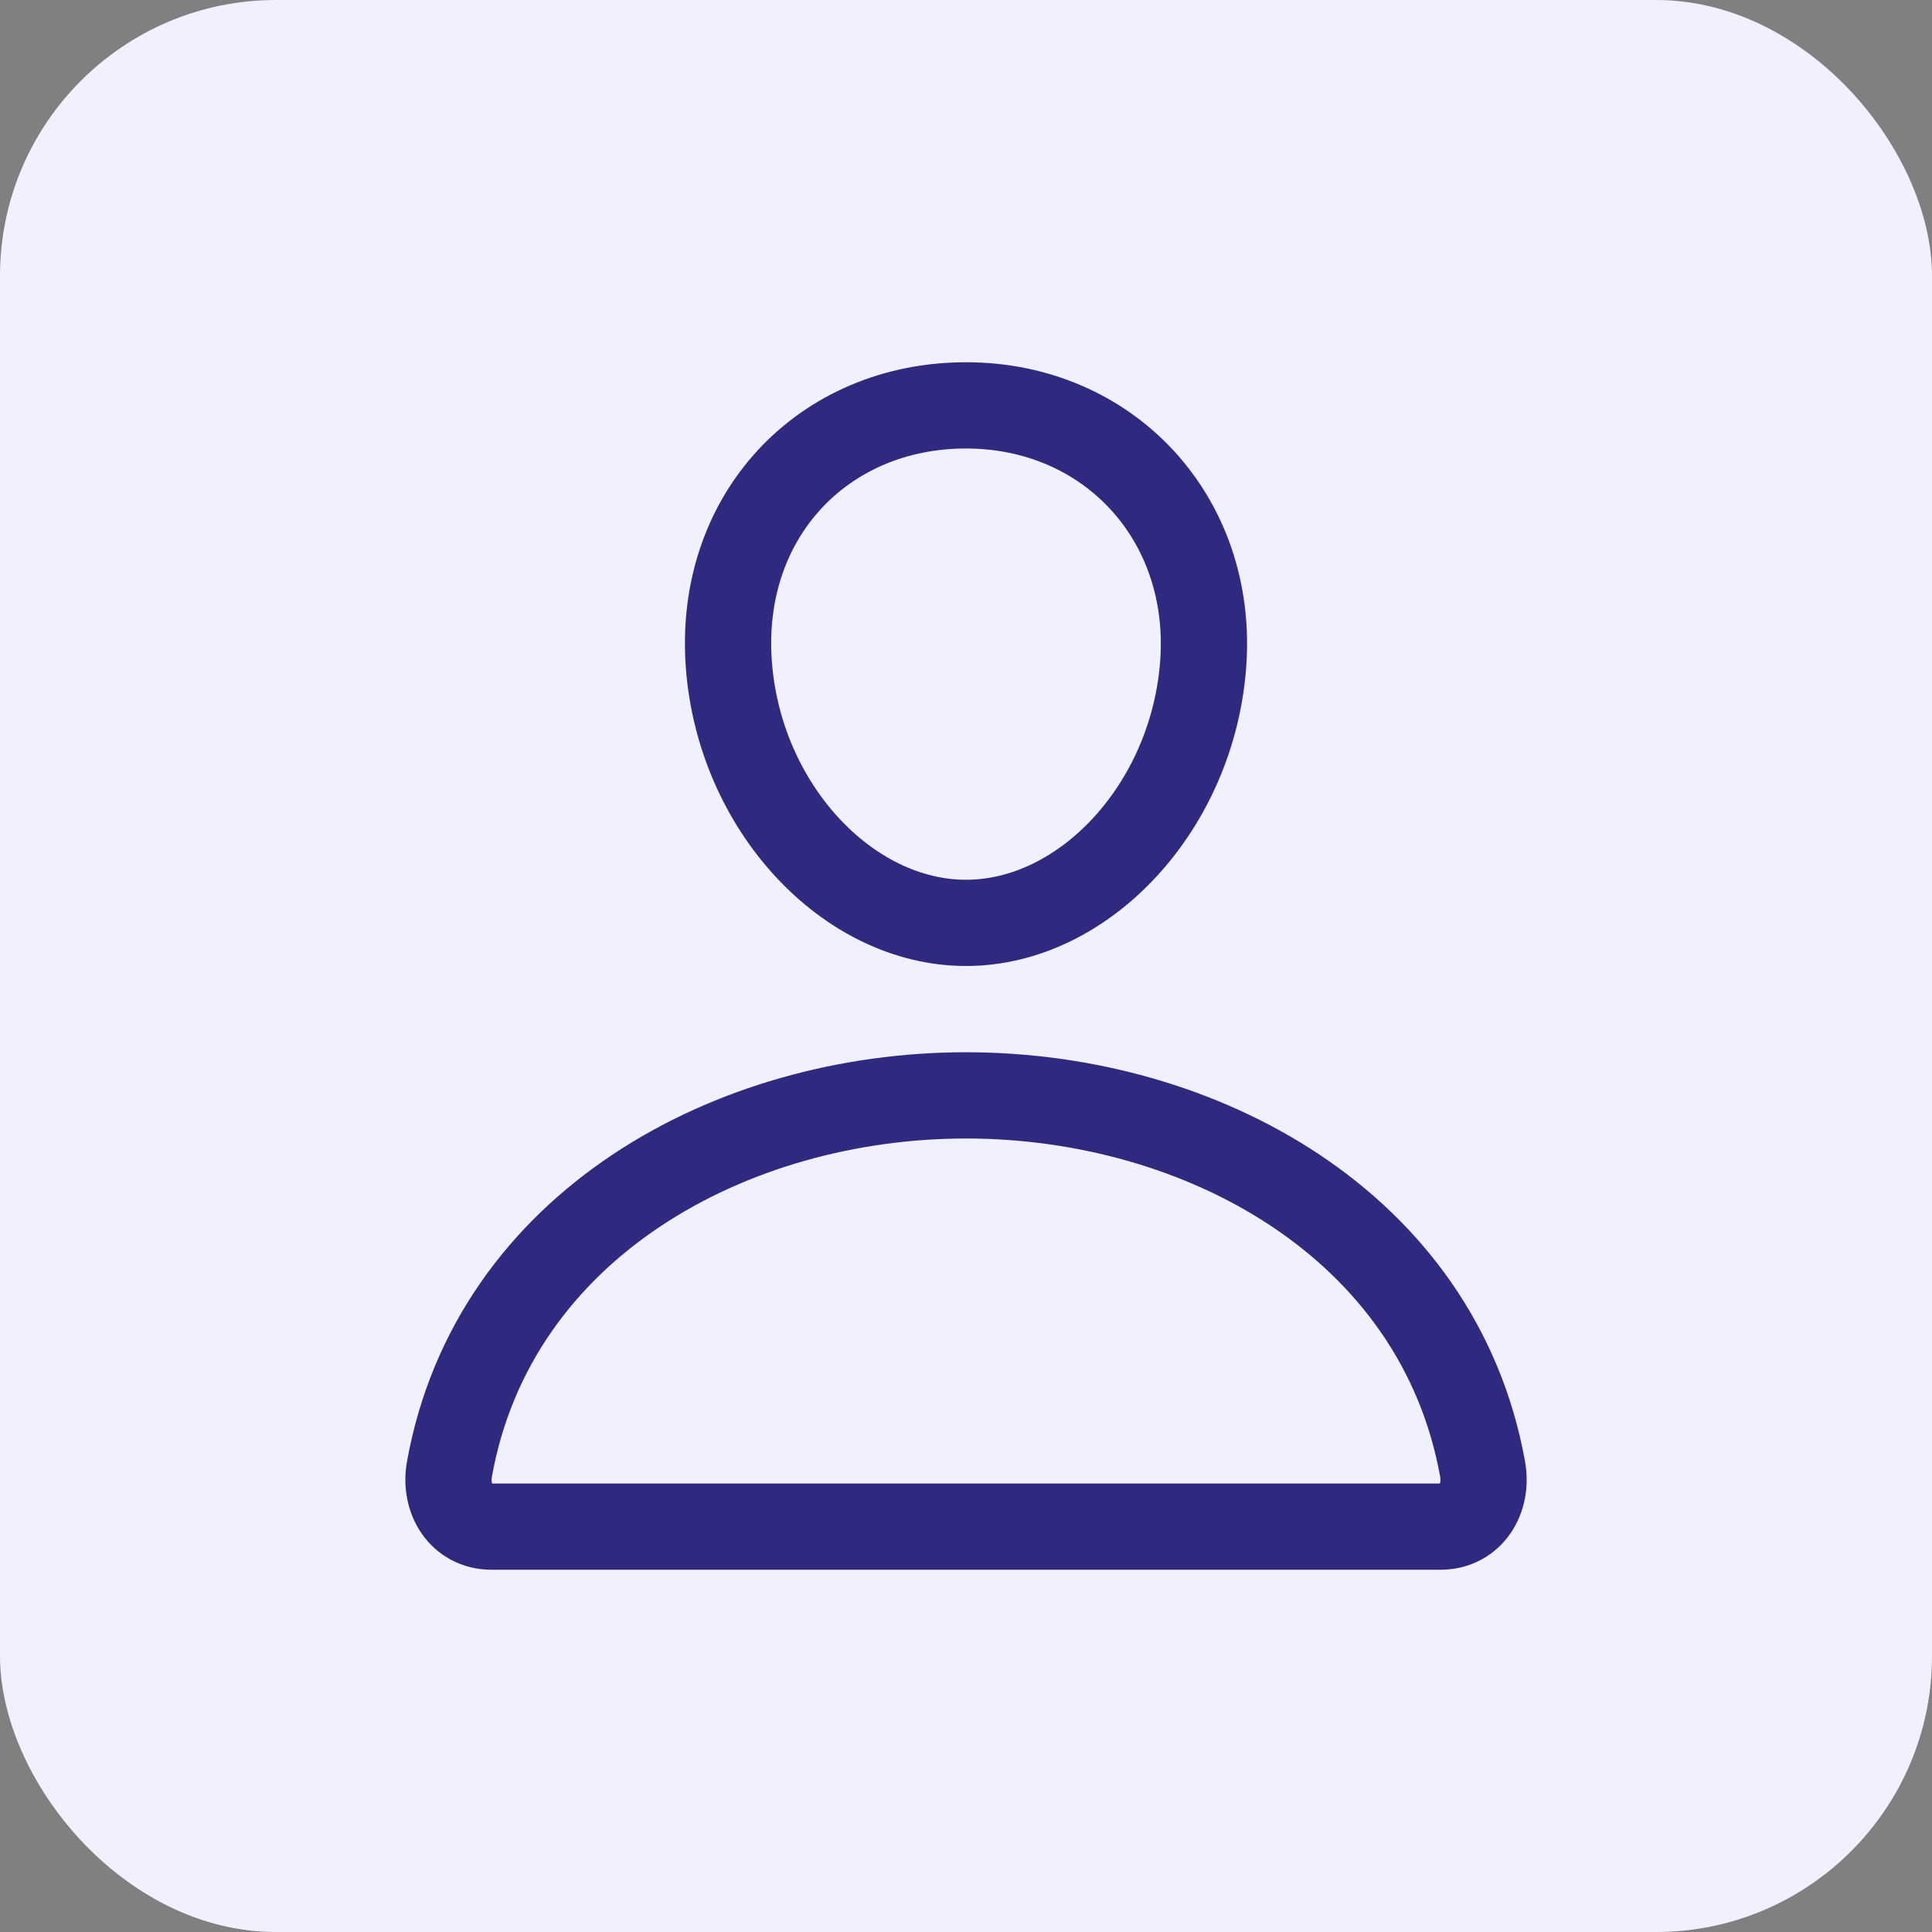 <svg width="56" height="56" viewBox="0 0 56 56" fill="none" xmlns="http://www.w3.org/2000/svg">
<rect x="0" y="0" width="56" height="56" fill="#808080" stroke="none"/>
<rect width="56" height="56" rx="8" fill="#F0F0FF"/>
<path d="M34.875 19.25C34.569 23.381 31.438 26.75 28 26.75C24.562 26.75 21.426 23.381 21.125 19.25C20.812 14.953 23.859 11.75 28 11.75C32.141 11.75 35.188 15.031 34.875 19.25Z" stroke="#2F2A80" stroke-width="2.5" stroke-linecap="round" stroke-linejoin="round"/>
<path d="M28 31.75C21.203 31.75 14.305 35.5 13.028 42.578C12.874 43.431 13.357 44.25 14.25 44.25H41.75C42.644 44.25 43.127 43.431 42.973 42.578C41.695 35.5 34.797 31.75 28 31.75Z" stroke="#2F2A80" stroke-width="2.5"/>
</svg>
